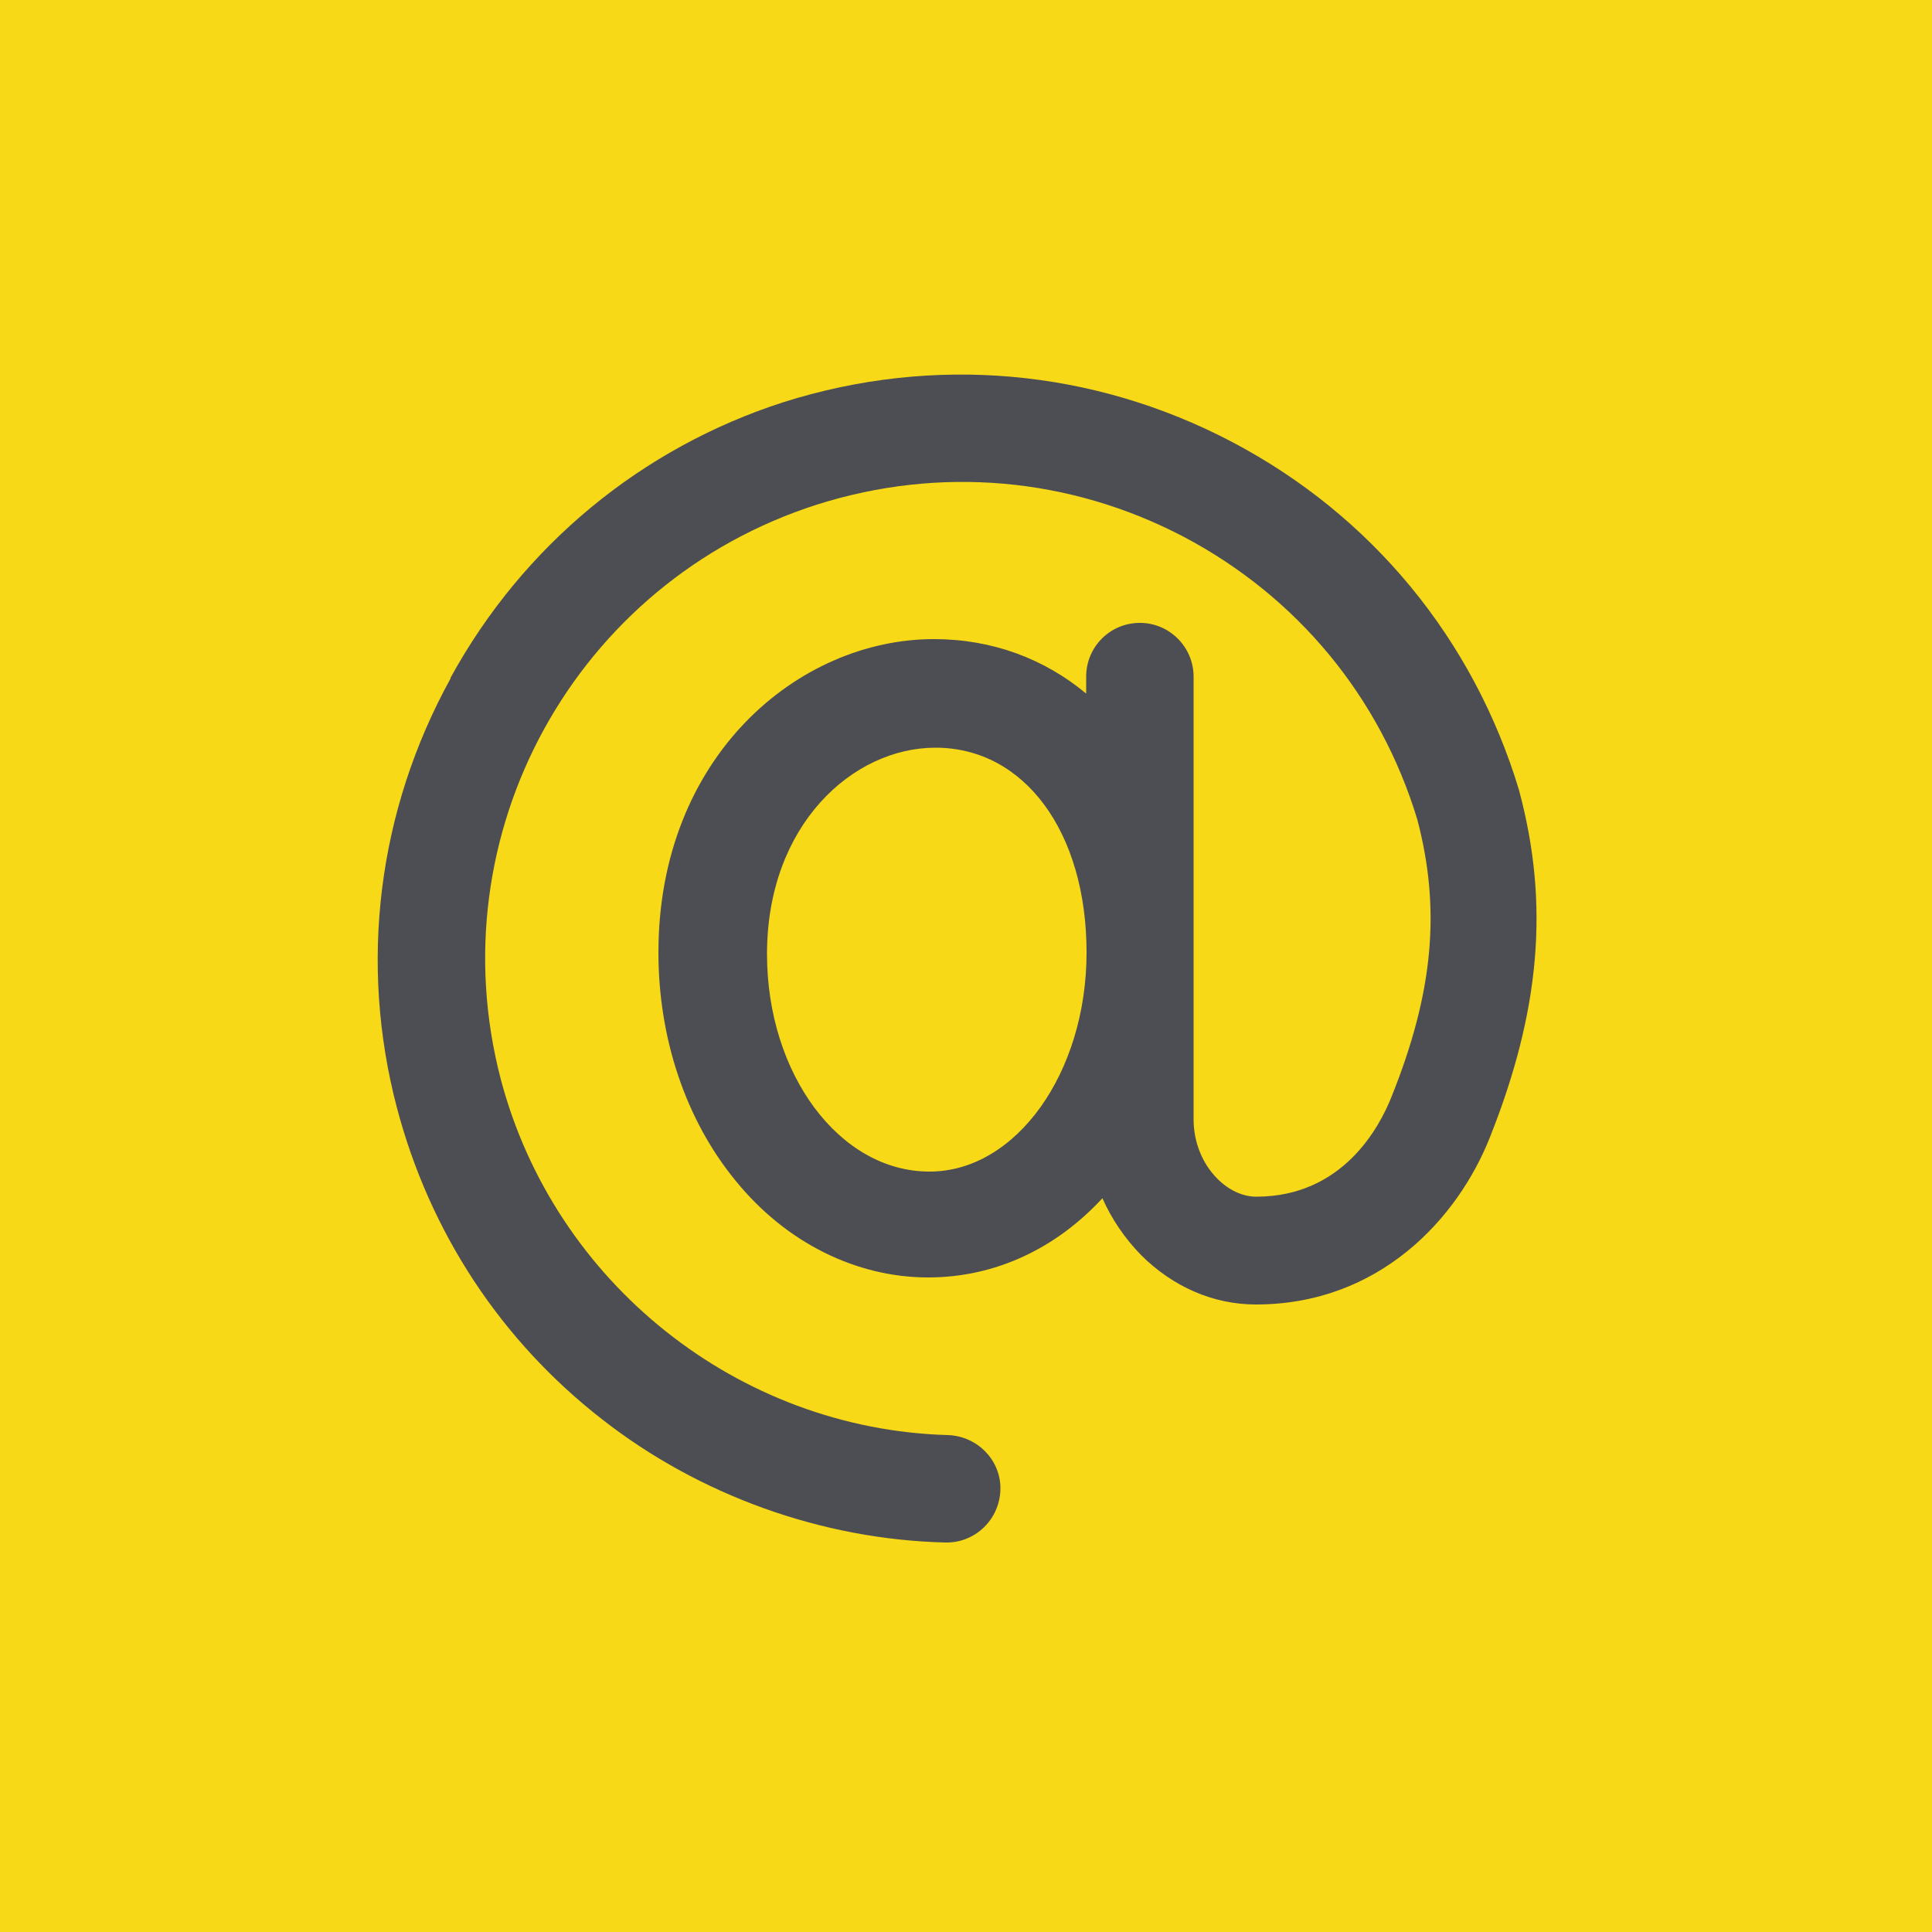 <?xml version="1.0" encoding="UTF-8"?> <svg xmlns="http://www.w3.org/2000/svg" viewBox="0 0 50 50"> <defs> <style>.d{fill:#f7d917;}.e{fill:#4d4e53;}</style> </defs> <g id="a"></g> <g id="b"> <g id="c"> <rect class="d" width="50" height="50"></rect> <path class="e" d="M11.66,17.56c-1.89,3.43-2.37,7.37-1.39,11.1,.85,3.23,2.69,6.03,5.31,8.07,2.52,1.97,5.69,3.11,8.88,3.19h.04c.75,0,1.36-.6,1.39-1.35,.03-.76-.58-1.4-1.35-1.43-5.44-.15-10.19-3.94-11.58-9.21-1.66-6.35,1.93-12.87,8.18-14.87,3.18-1.01,6.55-.71,9.49,.83,2.94,1.55,5.09,4.15,6.05,7.32,.61,2.32,.42,4.47-.67,7.18-.31,.78-1.26,2.58-3.5,2.58-.35,0-.71-.17-1-.46-.4-.4-.62-.96-.62-1.54v-11.46c0-.76-.62-1.39-1.39-1.39s-1.39,.62-1.39,1.39v.44c-1.08-.9-2.43-1.41-3.94-1.41-3.51,0-7.13,3.04-7.13,8.11,0,2.23,.71,4.34,2,5.91,1.3,1.6,3.12,2.5,4.98,2.5,1.75,0,3.32-.76,4.51-2.05,.24,.54,.58,1.04,1,1.47,.82,.82,1.87,1.28,2.97,1.28,3.2,0,5.23-2.23,6.06-4.33,1.3-3.27,1.54-6.03,.76-8.95,0-.01-.01-.03-.01-.04-1.18-3.9-3.81-7.1-7.42-9-3.61-1.9-7.74-2.26-11.62-1.03-3.66,1.18-6.73,3.7-8.61,7.13h0Zm12.39,12.76c-2.32,0-4.2-2.52-4.2-5.63,0-3.34,2.22-5.34,4.36-5.34,2.3,0,3.91,2.18,3.91,5.3s-1.83,5.67-4.06,5.67h0Z"></path> </g> </g> </svg> 